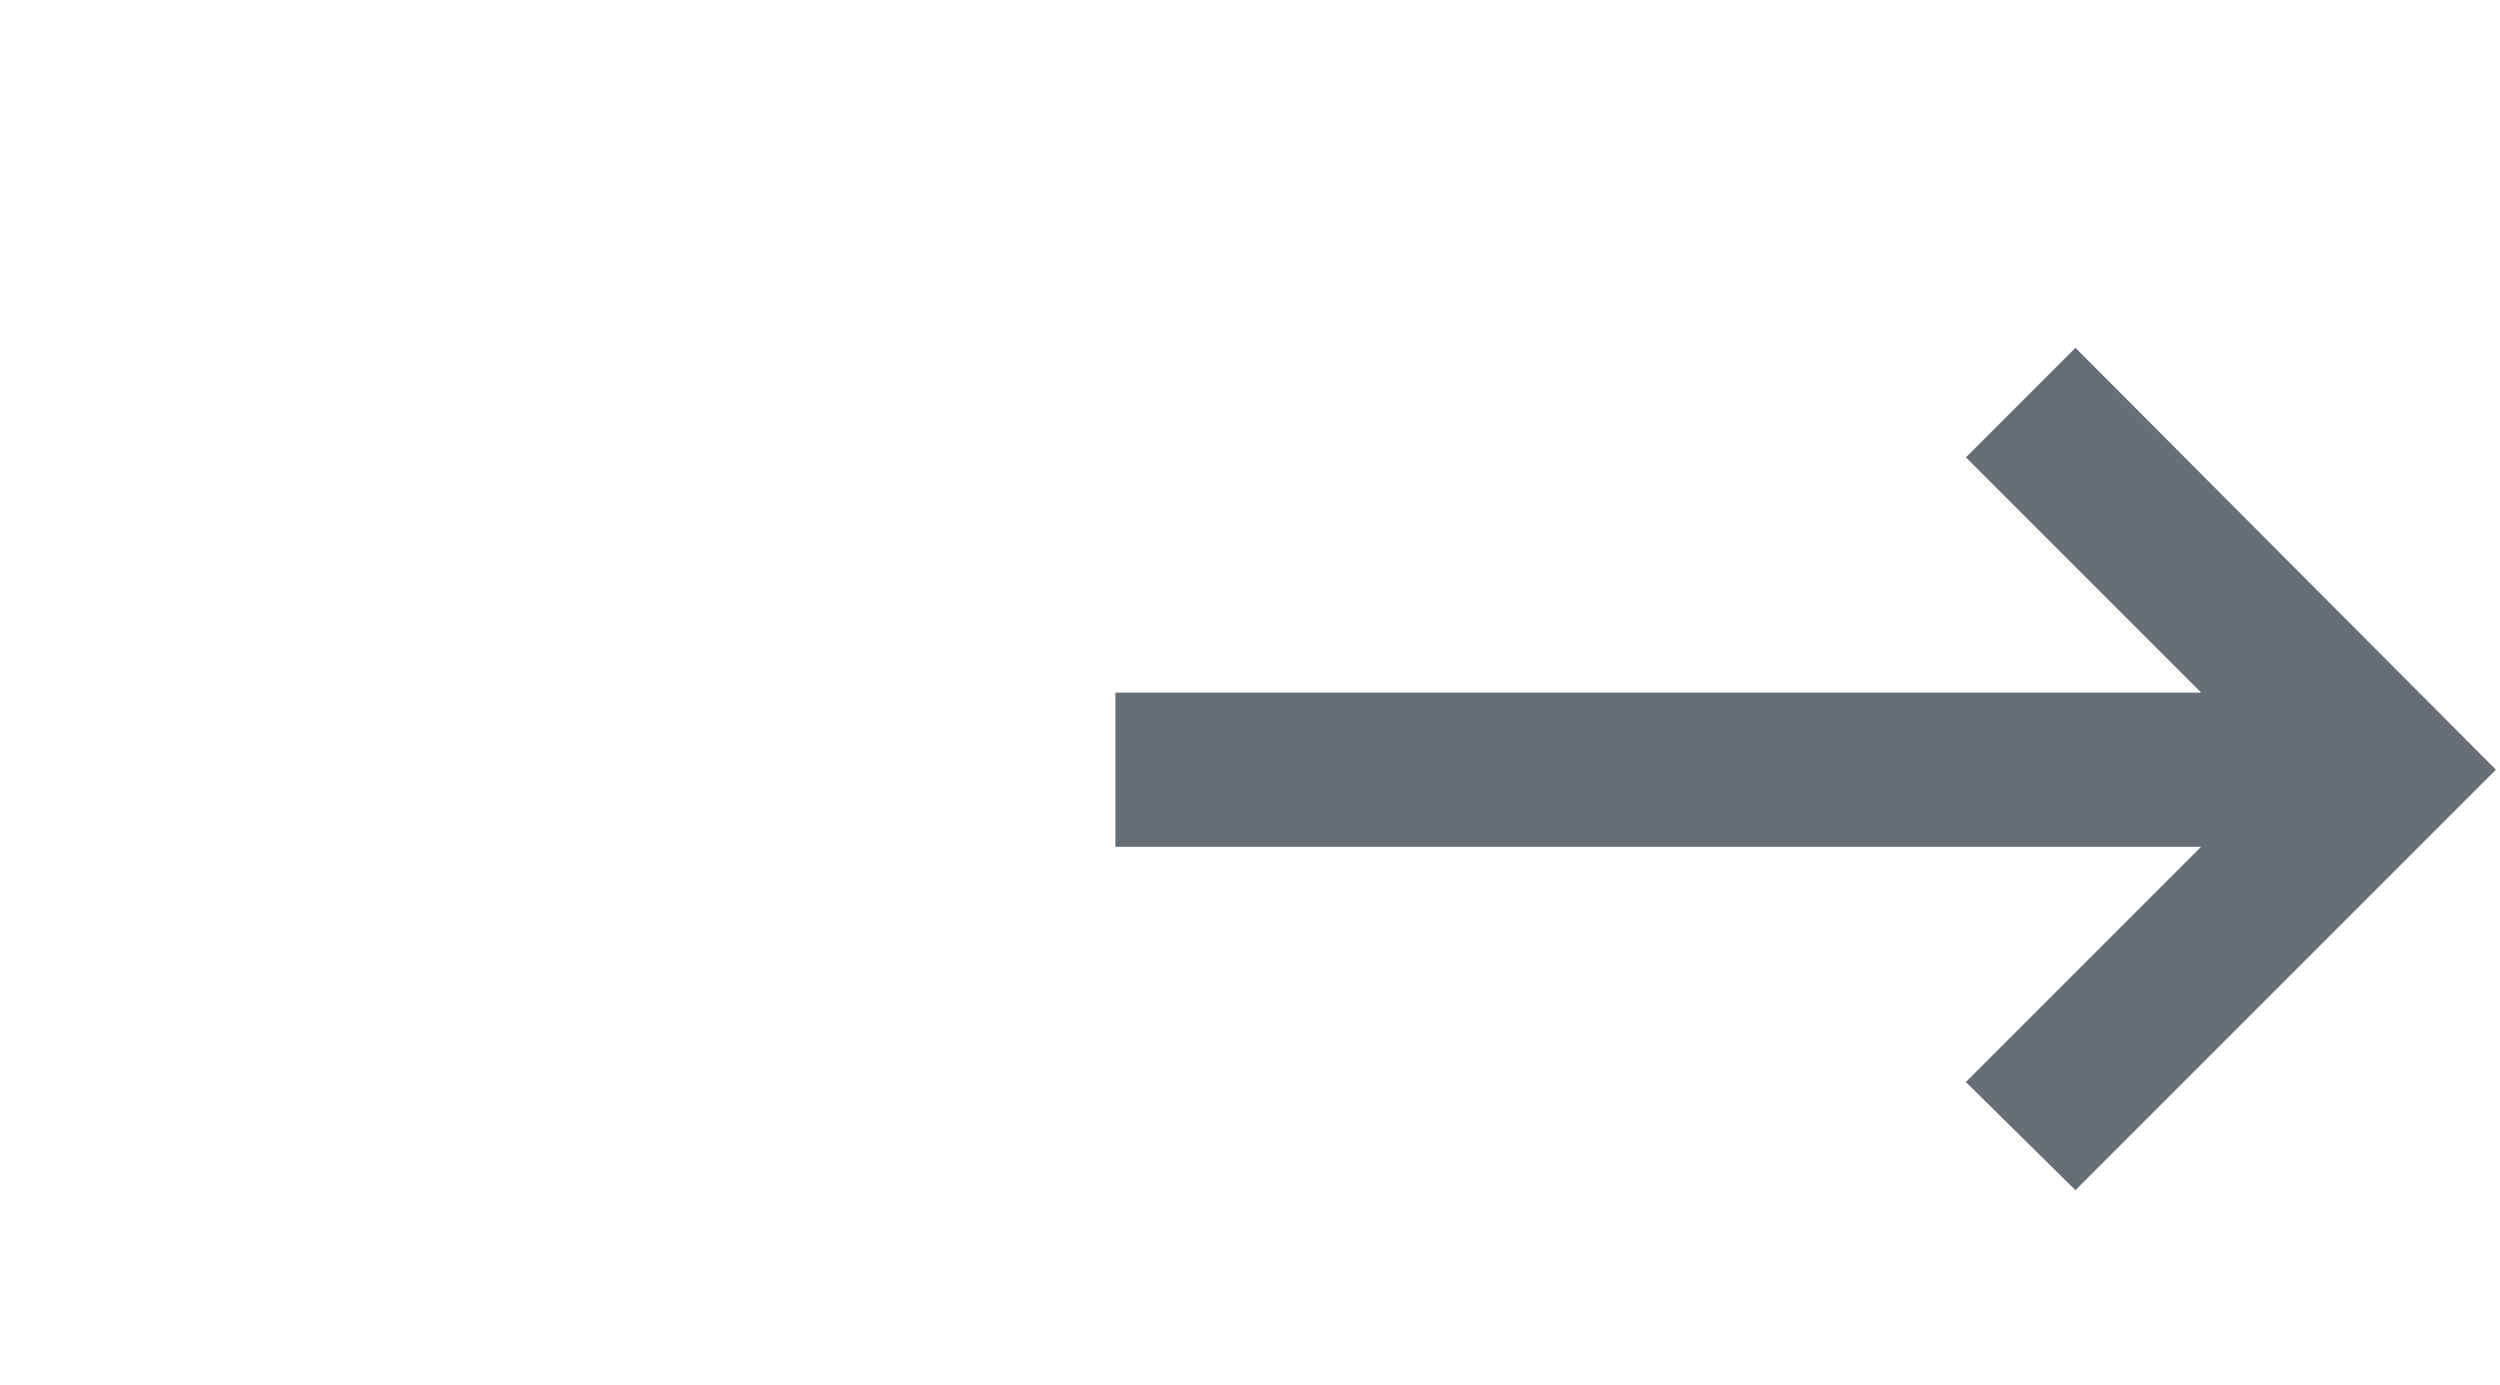 <svg width="65" height="36" viewBox="0 0 65 36" fill="none" xmlns="http://www.w3.org/2000/svg">
<path d="M57.23 18.008L51.113 11.891L53.961 9.043L64.894 20.012L53.961 30.945L51.113 28.133L57.23 22.016H29V18.008H57.23Z" fill="#686E76"/>
</svg>
